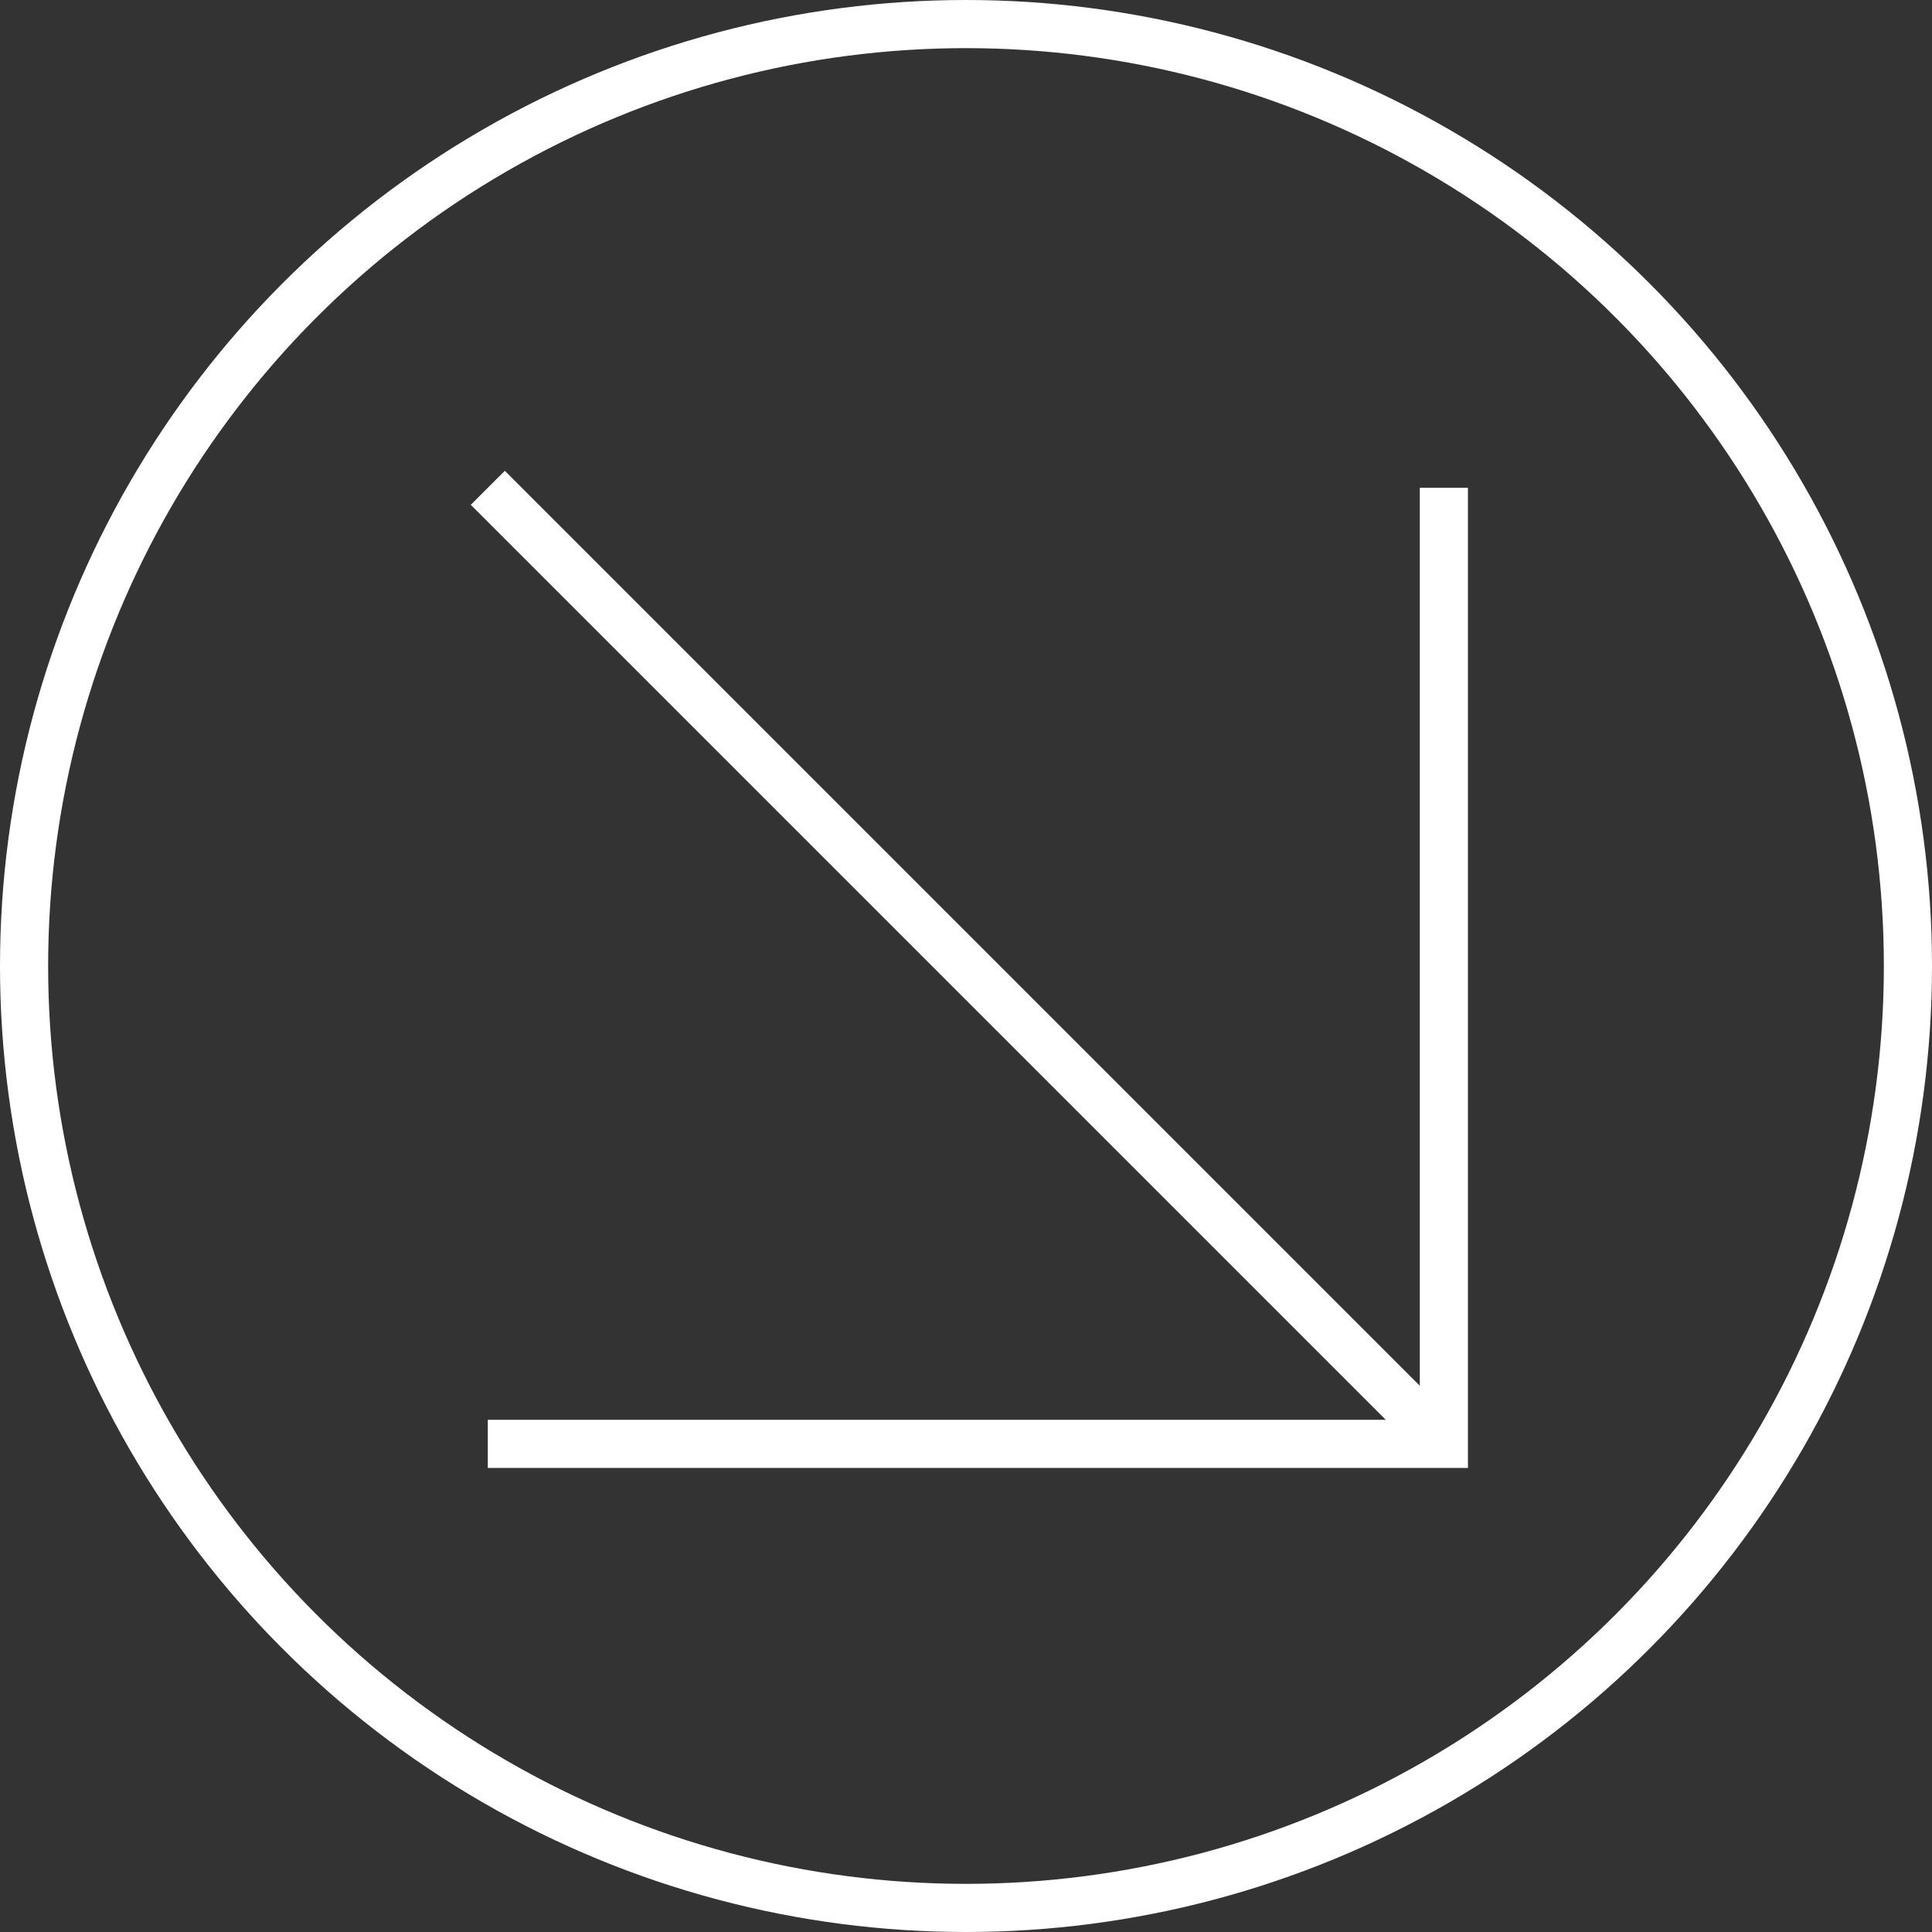 <?xml version="1.0" encoding="UTF-8"?> <svg xmlns="http://www.w3.org/2000/svg" width="602" height="602" viewBox="0 0 602 602" fill="none"><rect x="0" y="0" width="602" height="602" fill="#333333" stroke="none"/> <path d="M449.903 152V449.903H152" stroke="white" stroke-width="15" stroke-miterlimit="10"></path> <path d="M152 152L449.903 449.903" stroke="white" stroke-width="15" stroke-miterlimit="10"></path> <circle cx="301" cy="301" r="293.5" stroke="white" stroke-width="15"></circle> </svg> 